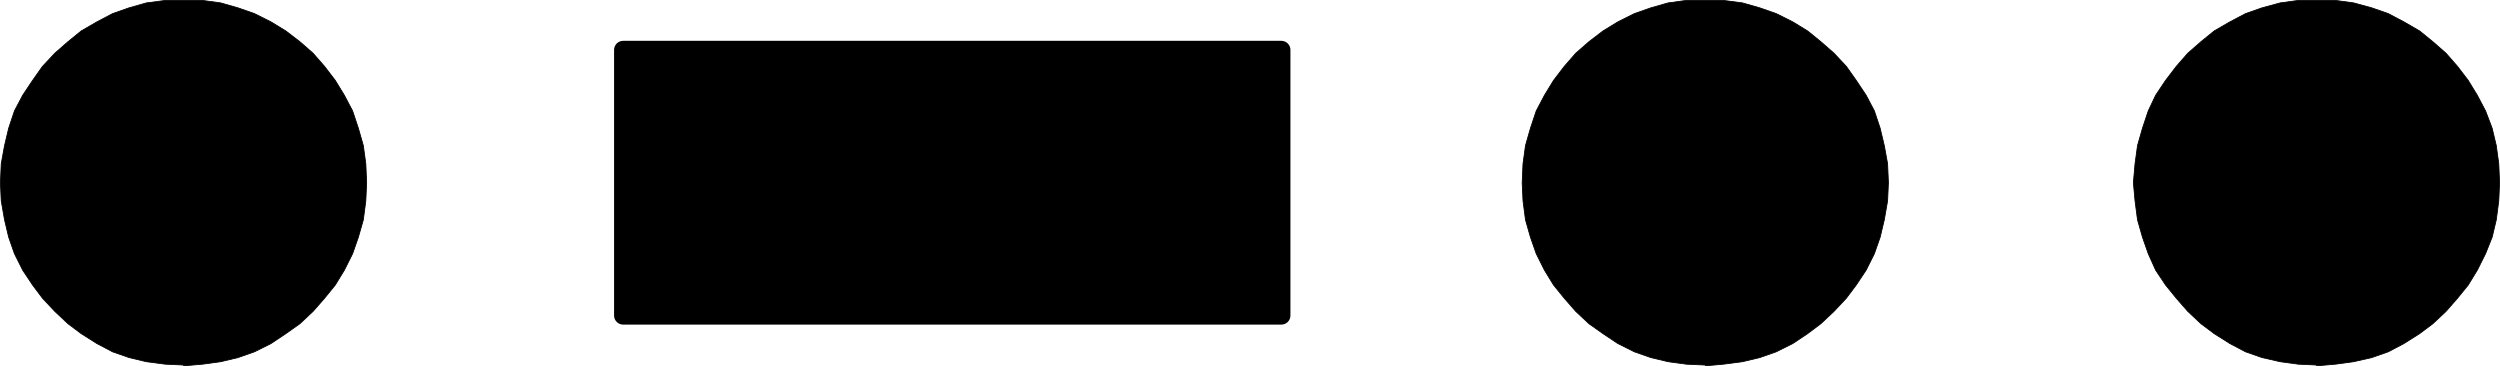 <?xml version="1.0" encoding="UTF-8" standalone="no"?>
<svg
   version="1.0"
   width="129.595mm"
   height="18.985mm"
   id="svg8"
   sodipodi:docname="Lima.wmf"
   xmlns:inkscape="http://www.inkscape.org/namespaces/inkscape"
   xmlns:sodipodi="http://sodipodi.sourceforge.net/DTD/sodipodi-0.dtd"
   xmlns="http://www.w3.org/2000/svg"
   xmlns:svg="http://www.w3.org/2000/svg">
  <sodipodi:namedview
     id="namedview8"
     pagecolor="#ffffff"
     bordercolor="#000000"
     borderopacity="0.25"
     inkscape:showpageshadow="2"
     inkscape:pageopacity="0.0"
     inkscape:pagecheckerboard="0"
     inkscape:deskcolor="#d1d1d1"
     inkscape:document-units="mm" />
  <defs
     id="defs1">
    <pattern
       id="WMFhbasepattern"
       patternUnits="userSpaceOnUse"
       width="6"
       height="6"
       x="0"
       y="0" />
  </defs>
  <path
     style="fill:#000000;fill-opacity:1;fill-rule:evenodd;stroke:none"
     d="m 333.946,71.514 -3.555,-0.162 -3.555,-0.485 -3.394,-0.808 -3.232,-1.131 -3.232,-1.616 -2.909,-1.939 -2.747,-1.939 -2.586,-2.424 -2.262,-2.586 -2.101,-2.586 -1.778,-2.909 -1.616,-3.232 -1.131,-3.232 -0.97,-3.394 -0.485,-3.717 -0.162,-3.555 0.162,-3.717 0.485,-3.555 0.97,-3.394 1.131,-3.394 1.616,-3.071 1.778,-2.909 2.101,-2.747 2.262,-2.586 2.586,-2.263 2.747,-2.101 2.909,-1.778 3.232,-1.616 3.232,-1.131 3.394,-0.97 3.555,-0.485 h 3.717 3.555 l 3.717,0.485 3.394,0.97 3.232,1.131 3.232,1.616 2.909,1.778 2.586,2.101 2.586,2.263 2.424,2.586 1.939,2.747 1.939,2.909 1.616,3.071 1.131,3.394 0.808,3.394 0.646,3.555 0.162,3.717 -0.162,3.555 -0.646,3.717 -0.808,3.394 -1.131,3.232 -1.616,3.232 -1.939,2.909 -1.939,2.586 -2.424,2.586 -2.586,2.424 -2.586,1.939 -2.909,1.939 -3.232,1.616 -3.232,1.131 -3.394,0.808 -3.717,0.485 -3.555,0.323 v 0 z"
     id="path1" />
  <path
     style="fill:none;stroke:#000000;stroke-width:0.162px;stroke-linecap:round;stroke-linejoin:round;stroke-miterlimit:4;stroke-dasharray:none;stroke-opacity:1"
     d="m 333.946,71.514 -3.555,-0.162 -3.555,-0.485 -3.394,-0.808 -3.232,-1.131 -3.232,-1.616 -2.909,-1.939 -2.747,-1.939 -2.586,-2.424 -2.262,-2.586 -2.101,-2.586 -1.778,-2.909 -1.616,-3.232 -1.131,-3.232 -0.97,-3.394 -0.485,-3.717 -0.162,-3.555 0.162,-3.717 0.485,-3.555 0.97,-3.394 1.131,-3.394 1.616,-3.071 1.778,-2.909 2.101,-2.747 2.262,-2.586 2.586,-2.263 2.747,-2.101 2.909,-1.778 3.232,-1.616 3.232,-1.131 3.394,-0.97 3.555,-0.485 h 3.717 3.555 l 3.717,0.485 3.394,0.97 3.232,1.131 3.232,1.616 2.909,1.778 2.586,2.101 2.586,2.263 2.424,2.586 1.939,2.747 1.939,2.909 1.616,3.071 1.131,3.394 0.808,3.394 0.646,3.555 0.162,3.717 -0.162,3.555 -0.646,3.717 -0.808,3.394 -1.131,3.232 -1.616,3.232 -1.939,2.909 -1.939,2.586 -2.424,2.586 -2.586,2.424 -2.586,1.939 -2.909,1.939 -3.232,1.616 -3.232,1.131 -3.394,0.808 -3.717,0.485 -3.555,0.323 v 0"
     id="path2" />
  <path
     style="fill:#000000;fill-opacity:1;fill-rule:evenodd;stroke:none"
     d="M 35.956,71.514 32.401,71.352 28.684,70.867 25.29,70.059 22.058,68.928 18.988,67.312 15.918,65.372 13.332,63.433 10.746,61.009 8.322,58.423 6.383,55.837 4.444,52.928 2.828,49.696 1.697,46.464 0.889,43.07 0.242,39.353 0.081,35.797 0.242,32.08 0.889,28.525 1.697,25.131 2.828,21.737 4.444,18.666 6.383,15.757 8.322,13.01 10.746,10.424 13.332,8.161 15.918,6.06 18.988,4.283 22.058,2.667 25.29,1.535 28.684,0.566 32.401,0.081 h 3.555 3.717 l 3.555,0.485 3.394,0.97 3.232,1.131 3.232,1.616 2.909,1.778 2.747,2.101 2.586,2.263 2.262,2.586 2.101,2.747 1.778,2.909 1.616,3.071 1.131,3.394 0.97,3.394 0.485,3.555 0.162,3.717 -0.162,3.555 -0.485,3.717 -0.97,3.394 -1.131,3.232 -1.616,3.232 -1.778,2.909 -2.101,2.586 -2.262,2.586 -2.586,2.424 -2.747,1.939 -2.909,1.939 -3.232,1.616 -3.232,1.131 -3.394,0.808 -3.555,0.485 -3.717,0.323 v 0 z"
     id="path3" />
  <path
     style="fill:none;stroke:#000000;stroke-width:0.162px;stroke-linecap:round;stroke-linejoin:round;stroke-miterlimit:4;stroke-dasharray:none;stroke-opacity:1"
     d="M 35.956,71.514 32.401,71.352 28.684,70.867 25.29,70.059 22.058,68.928 18.988,67.312 15.918,65.372 13.332,63.433 10.746,61.009 8.322,58.423 6.383,55.837 4.444,52.928 2.828,49.696 1.697,46.464 0.889,43.07 0.242,39.353 0.081,35.797 0.242,32.08 0.889,28.525 1.697,25.131 2.828,21.737 4.444,18.666 6.383,15.757 8.322,13.01 10.746,10.424 13.332,8.161 15.918,6.06 18.988,4.283 22.058,2.667 25.29,1.535 28.684,0.566 32.401,0.081 h 3.555 3.717 l 3.555,0.485 3.394,0.97 3.232,1.131 3.232,1.616 2.909,1.778 2.747,2.101 2.586,2.263 2.262,2.586 2.101,2.747 1.778,2.909 1.616,3.071 1.131,3.394 0.97,3.394 0.485,3.555 0.162,3.717 -0.162,3.555 -0.485,3.717 -0.97,3.394 -1.131,3.232 -1.616,3.232 -1.778,2.909 -2.101,2.586 -2.262,2.586 -2.586,2.424 -2.747,1.939 -2.909,1.939 -3.232,1.616 -3.232,1.131 -3.394,0.808 -3.555,0.485 -3.717,0.323 v 0"
     id="path4" />
  <path
     style="fill:#000000;fill-opacity:1;fill-rule:evenodd;stroke:none"
     d="m 453.853,71.514 -3.555,-0.162 -3.555,-0.485 -3.555,-0.808 -3.232,-1.131 -3.07,-1.616 -3.07,-1.939 -2.586,-1.939 -2.586,-2.424 -2.262,-2.586 -2.101,-2.586 -1.939,-2.909 -1.454,-3.232 -1.131,-3.232 -0.97,-3.394 -0.485,-3.717 -0.323,-3.555 0.323,-3.717 0.485,-3.555 0.97,-3.394 1.131,-3.394 1.454,-3.071 1.939,-2.909 2.101,-2.747 2.262,-2.586 2.586,-2.263 2.586,-2.101 3.07,-1.778 3.07,-1.616 3.232,-1.131 3.555,-0.97 3.555,-0.485 h 3.555 3.717 l 3.555,0.485 3.555,0.97 3.232,1.131 3.07,1.616 3.07,1.778 2.586,2.101 2.586,2.263 2.262,2.586 2.101,2.747 1.778,2.909 1.616,3.071 1.293,3.394 0.808,3.394 0.485,3.555 0.162,3.717 -0.162,3.555 -0.485,3.717 -0.808,3.394 -1.293,3.232 -1.616,3.232 -1.778,2.909 -2.101,2.586 -2.262,2.586 -2.586,2.424 -2.586,1.939 -3.07,1.939 -3.07,1.616 -3.232,1.131 -3.555,0.808 -3.555,0.485 -3.717,0.323 v 0 z"
     id="path5" />
  <path
     style="fill:none;stroke:#000000;stroke-width:0.162px;stroke-linecap:round;stroke-linejoin:round;stroke-miterlimit:4;stroke-dasharray:none;stroke-opacity:1"
     d="m 453.853,71.514 -3.555,-0.162 -3.555,-0.485 -3.555,-0.808 -3.232,-1.131 -3.07,-1.616 -3.07,-1.939 -2.586,-1.939 -2.586,-2.424 -2.262,-2.586 -2.101,-2.586 -1.939,-2.909 -1.454,-3.232 -1.131,-3.232 -0.97,-3.394 -0.485,-3.717 -0.323,-3.555 0.323,-3.717 0.485,-3.555 0.97,-3.394 1.131,-3.394 1.454,-3.071 1.939,-2.909 2.101,-2.747 2.262,-2.586 2.586,-2.263 2.586,-2.101 3.07,-1.778 3.07,-1.616 3.232,-1.131 3.555,-0.97 3.555,-0.485 h 3.555 3.717 l 3.555,0.485 3.555,0.97 3.232,1.131 3.07,1.616 3.07,1.778 2.586,2.101 2.586,2.263 2.262,2.586 2.101,2.747 1.778,2.909 1.616,3.071 1.293,3.394 0.808,3.394 0.485,3.555 0.162,3.717 -0.162,3.555 -0.485,3.717 -0.808,3.394 -1.293,3.232 -1.616,3.232 -1.778,2.909 -2.101,2.586 -2.262,2.586 -2.586,2.424 -2.586,1.939 -3.07,1.939 -3.07,1.616 -3.232,1.131 -3.555,0.808 -3.555,0.485 -3.717,0.323 v 0"
     id="path6" />
  <path
     style="fill:#000000;fill-opacity:1;fill-rule:evenodd;stroke:none"
     d="M 251.045,61.817 H 122.089 V 9.778 h 128.957 z"
     id="path7" />
  <path
     style="fill:none;stroke:#000000;stroke-width:3.555px;stroke-linecap:round;stroke-linejoin:round;stroke-miterlimit:4;stroke-dasharray:none;stroke-opacity:1"
     d="M 251.045,61.817 H 122.089 V 9.778 h 128.957 v 52.039 0"
     id="path8" />
</svg>

